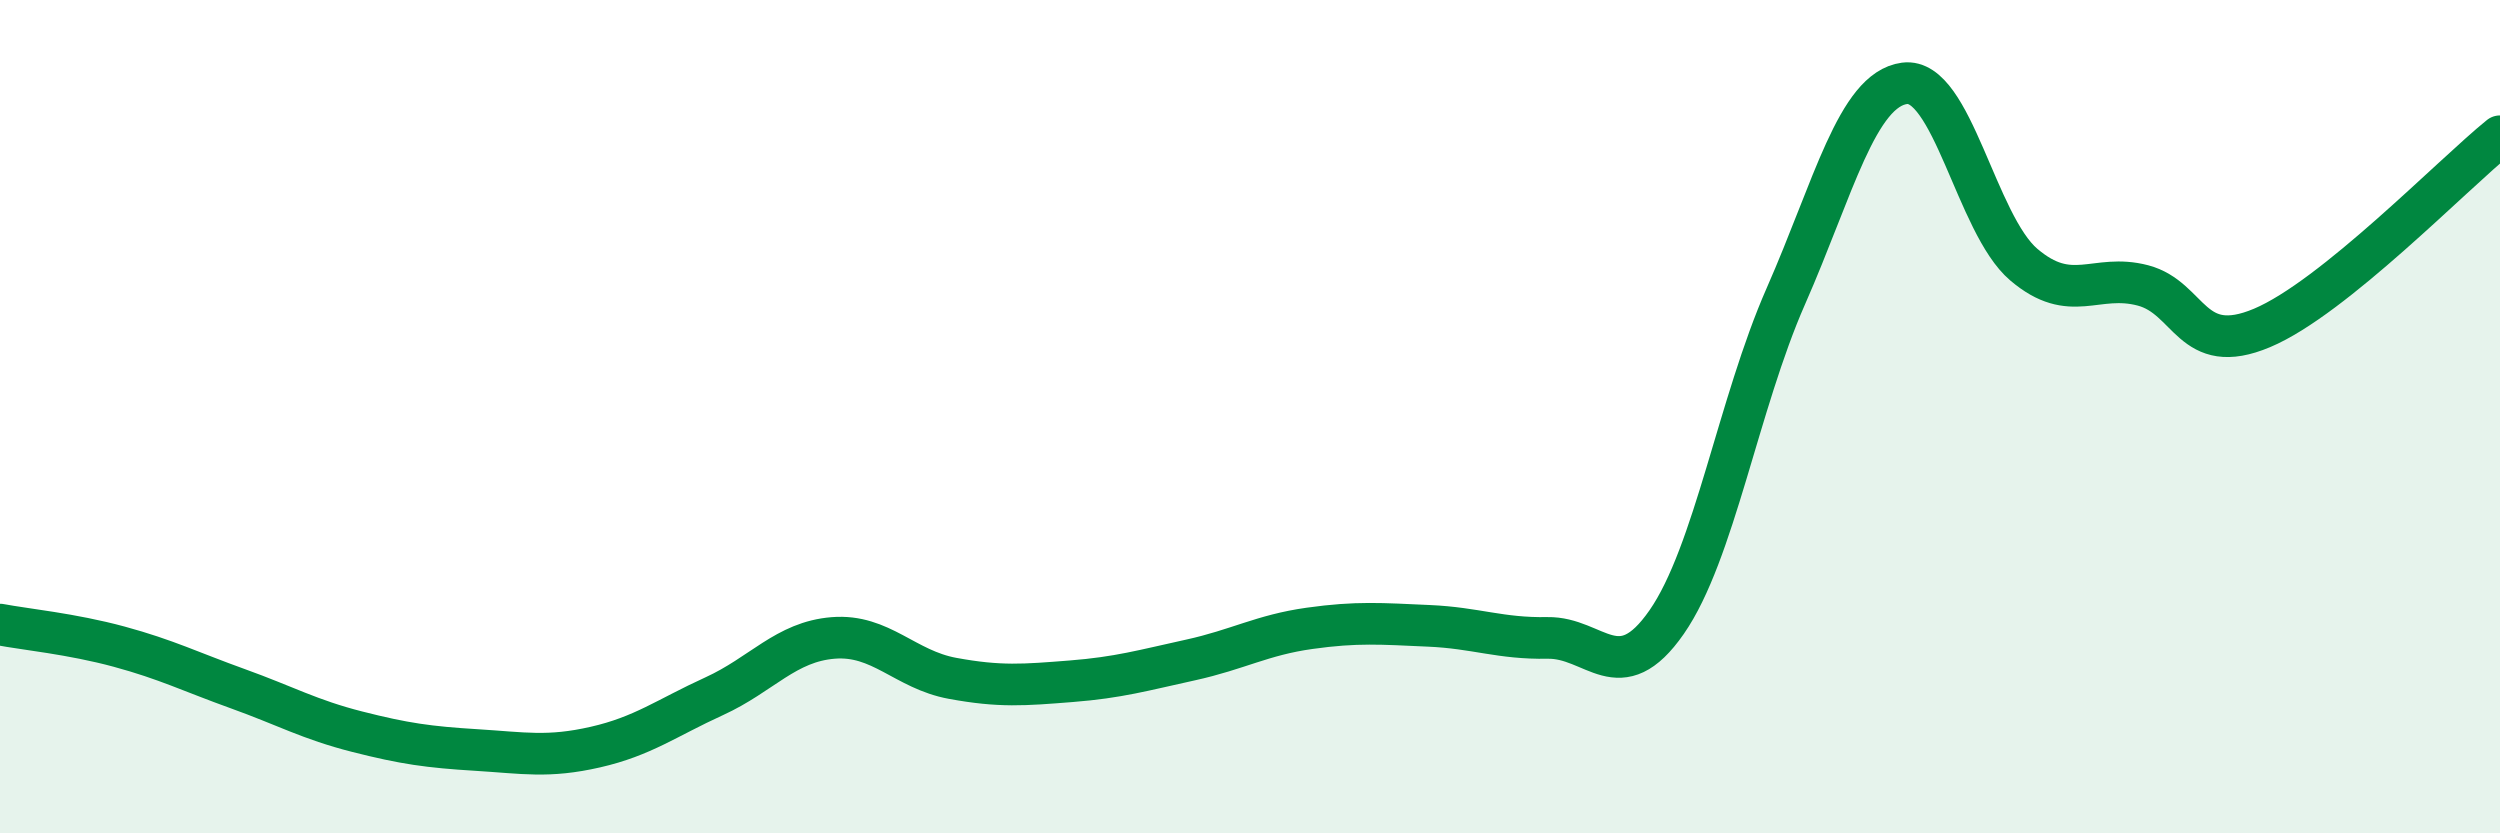 
    <svg width="60" height="20" viewBox="0 0 60 20" xmlns="http://www.w3.org/2000/svg">
      <path
        d="M 0,14.99 C 0.57,15.1 1.72,15.21 2.86,15.52 C 4,15.83 4.57,16.12 5.71,16.53 C 6.85,16.94 7.43,17.27 8.57,17.56 C 9.71,17.85 10.29,17.93 11.43,18 C 12.57,18.07 13.15,18.19 14.29,17.93 C 15.43,17.67 16,17.23 17.14,16.71 C 18.28,16.19 18.86,15.4 20,15.31 C 21.14,15.22 21.72,16.07 22.86,16.28 C 24,16.49 24.57,16.44 25.71,16.35 C 26.85,16.26 27.43,16.09 28.57,15.84 C 29.71,15.59 30.29,15.24 31.43,15.08 C 32.57,14.92 33.15,14.97 34.29,15.02 C 35.43,15.07 36,15.33 37.14,15.31 C 38.28,15.29 38.86,16.57 40,14.93 C 41.14,13.29 41.72,9.7 42.86,7.11 C 44,4.52 44.57,2.15 45.71,2 C 46.85,1.85 47.43,5.38 48.57,6.35 C 49.71,7.32 50.29,6.55 51.43,6.85 C 52.57,7.15 52.58,8.59 54.29,7.87 C 56,7.15 58.86,4.19 60,3.27L60 20L0 20Z"
        fill="#008740"
        opacity="0.1"
        stroke-linecap="round"
        stroke-linejoin="round"
      />
      <path
        d="M 0,14.99 C 0.57,15.1 1.72,15.21 2.86,15.52 C 4,15.83 4.57,16.12 5.71,16.53 C 6.85,16.94 7.43,17.27 8.57,17.56 C 9.71,17.85 10.29,17.93 11.43,18 C 12.57,18.07 13.15,18.19 14.29,17.93 C 15.43,17.67 16,17.23 17.14,16.71 C 18.28,16.19 18.86,15.4 20,15.31 C 21.14,15.22 21.72,16.07 22.86,16.28 C 24,16.49 24.57,16.44 25.71,16.35 C 26.85,16.26 27.43,16.09 28.57,15.84 C 29.71,15.59 30.29,15.24 31.43,15.08 C 32.57,14.92 33.15,14.97 34.29,15.02 C 35.43,15.07 36,15.33 37.14,15.31 C 38.28,15.29 38.86,16.57 40,14.93 C 41.14,13.29 41.72,9.7 42.86,7.11 C 44,4.52 44.57,2.15 45.71,2 C 46.85,1.85 47.43,5.38 48.57,6.35 C 49.71,7.32 50.29,6.55 51.43,6.85 C 52.57,7.15 52.58,8.59 54.29,7.87 C 56,7.15 58.86,4.19 60,3.27"
        stroke="#008740"
        stroke-width="1"
        fill="none"
        stroke-linecap="round"
        stroke-linejoin="round"
      />
    </svg>
  